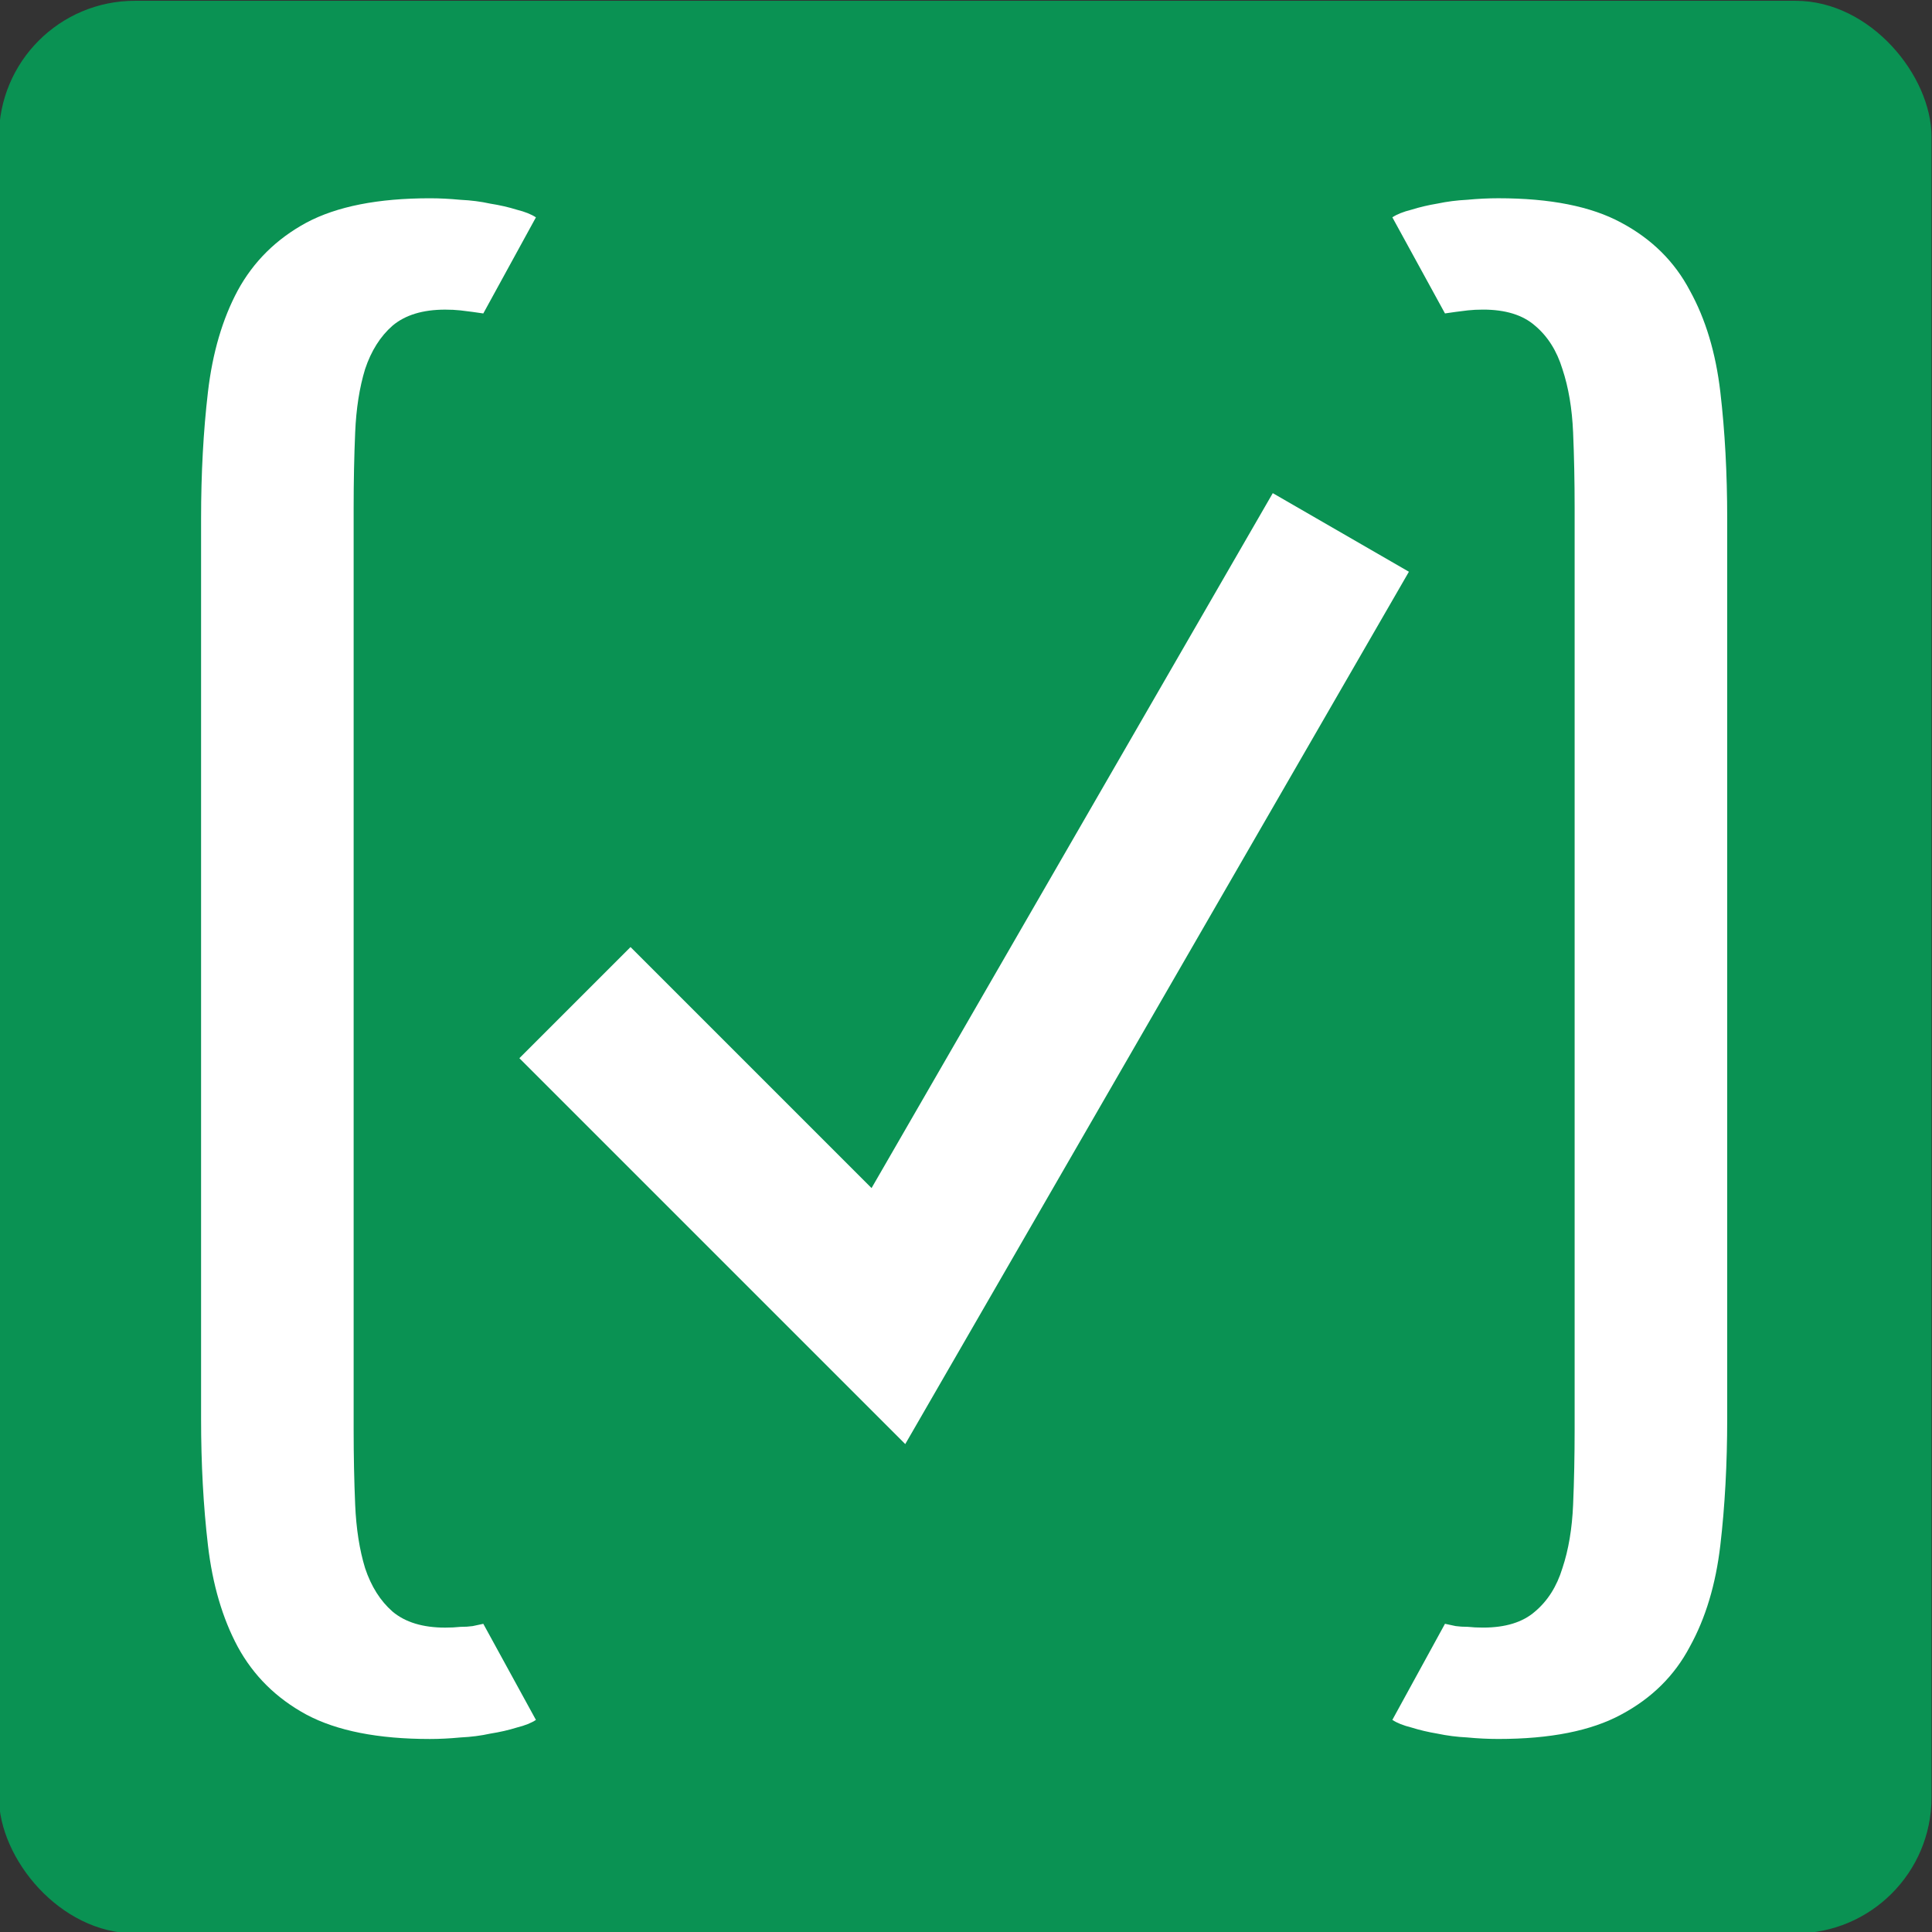 <?xml version="1.0" encoding="UTF-8" standalone="no"?>
<svg
   xmlns:dc="http://purl.org/dc/elements/1.1/"
   xmlns:cc="http://creativecommons.org/ns#"
   xmlns:rdf="http://www.w3.org/1999/02/22-rdf-syntax-ns#"
   xmlns:svg="http://www.w3.org/2000/svg"
   xmlns="http://www.w3.org/2000/svg"
   width="512"
   height="512"
   viewBox="0 0 135.467 135.467"
   version="1.1"
   id="svg8">
  <rect x="0" y="0" width="135.467" height="135.467" fill="#333333" stroke="none"/>
  <defs
     id="defs2" />
  <g
     id="layer1"
     transform="translate(214.823,-160.935)">
    <g
       id="g2887"
       transform="matrix(1.145,0,0,1.145,31.075,-23.28)">
      <rect
         style="font-variation-settings:normal;opacity:1;vector-effect:none;fill:#0a9253;fill-opacity:1;fill-rule:evenodd;stroke:none;stroke-width:1.047;stroke-linecap:round;stroke-linejoin:round;stroke-miterlimit:4;stroke-dasharray:none;stroke-dashoffset:0;stroke-opacity:1;stop-color:#000000;stop-opacity:1"
         id="rect2871"
         width="118.347"
         height="118.347"
         x="-214.823"
         y="160.935"
         ry="8.324" />
      <g
         id="g2876"
         style="fill:#ffffff"
         transform="matrix(0.947,0,0,0.947,-8.316,11.76)">
        <path
           d="m -204.993,191.009 q 0,-4.39 0.444,-8.187 0.444,-3.798 1.924,-6.56 1.529,-2.811 4.439,-4.39 2.959,-1.578 7.99,-1.578 0.937,0 1.973,0.099 1.036,0.049 1.924,0.247 0.937,0.148 1.726,0.395 0.789,0.197 1.233,0.493 l -3.403,6.214 -0.69,-0.099 q -0.345,-0.049 -0.789,-0.099 -0.444,-0.049 -0.986,-0.049 -2.17,0 -3.403,1.036 -1.184,1.036 -1.776,2.811 -0.543,1.776 -0.641,4.094 -0.099,2.318 -0.099,4.883 v 59.58 q 0,2.565 0.099,4.883 0.099,2.318 0.641,4.094 0.592,1.776 1.776,2.811 1.233,1.036 3.403,1.036 0.543,0 0.986,-0.049 0.444,0 0.789,-0.049 l 0.69,-0.148 3.403,6.214 q -0.444,0.296 -1.233,0.493 -0.789,0.247 -1.726,0.395 -0.888,0.197 -1.924,0.247 -1.036,0.099 -1.973,0.099 -5.031,0 -7.99,-1.578 -2.91,-1.578 -4.439,-4.39 -1.48,-2.762 -1.924,-6.56 -0.444,-3.798 -0.444,-8.187 z"
           style="font-style:normal;font-variant:normal;font-weight:normal;font-stretch:normal;font-size:98.642px;line-height:1.25;font-family:'B612 Mono';-inkscape-font-specification:'B612 Mono';letter-spacing:6.423px;fill:#ffffff;stroke-width:2.055"
           id="path2849" />
        <path
           d="m -106.306,249.208 q 0,4.39 -0.444,8.187 -0.444,3.798 -1.973,6.56 -1.48,2.811 -4.439,4.39 -2.91,1.578 -7.941,1.578 -0.986,0 -2.022,-0.099 -0.986,-0.049 -1.924,-0.247 -0.888,-0.148 -1.677,-0.395 -0.789,-0.197 -1.233,-0.493 l 3.403,-6.214 0.69,0.148 q 0.345,0.049 0.789,0.049 0.444,0.049 0.986,0.049 2.17,0 3.354,-1.036 1.233,-1.036 1.776,-2.811 0.592,-1.776 0.69,-4.094 0.099,-2.318 0.099,-4.883 v -59.58 q 0,-2.565 -0.099,-4.883 -0.099,-2.318 -0.69,-4.094 -0.543,-1.776 -1.776,-2.811 -1.184,-1.036 -3.354,-1.036 -0.543,0 -0.986,0.049 -0.444,0.049 -0.789,0.099 l -0.69,0.099 -3.403,-6.214 q 0.444,-0.296 1.233,-0.493 0.789,-0.247 1.677,-0.395 0.937,-0.197 1.924,-0.247 1.036,-0.099 2.022,-0.099 5.031,0 7.941,1.578 2.959,1.578 4.439,4.39 1.529,2.762 1.973,6.56 0.444,3.798 0.444,8.187 z"
           style="font-style:normal;font-variant:normal;font-weight:normal;font-stretch:normal;font-size:98.642px;line-height:1.25;font-family:'B612 Mono';-inkscape-font-specification:'B612 Mono';letter-spacing:6.423px;fill:#ffffff;stroke-width:2.055"
           id="path2851" />
        <path
           style="fill:none;stroke:#ffffff;stroke-width:10.165;stroke-linecap:butt;stroke-linejoin:miter;stroke-miterlimit:4;stroke-dasharray:none;stroke-opacity:1"
           d="m -180.816,222.308 20.269,20.269 29.257,-50.674"
           id="path2708-3" />
      </g>
    </g>
  </g>
</svg>
